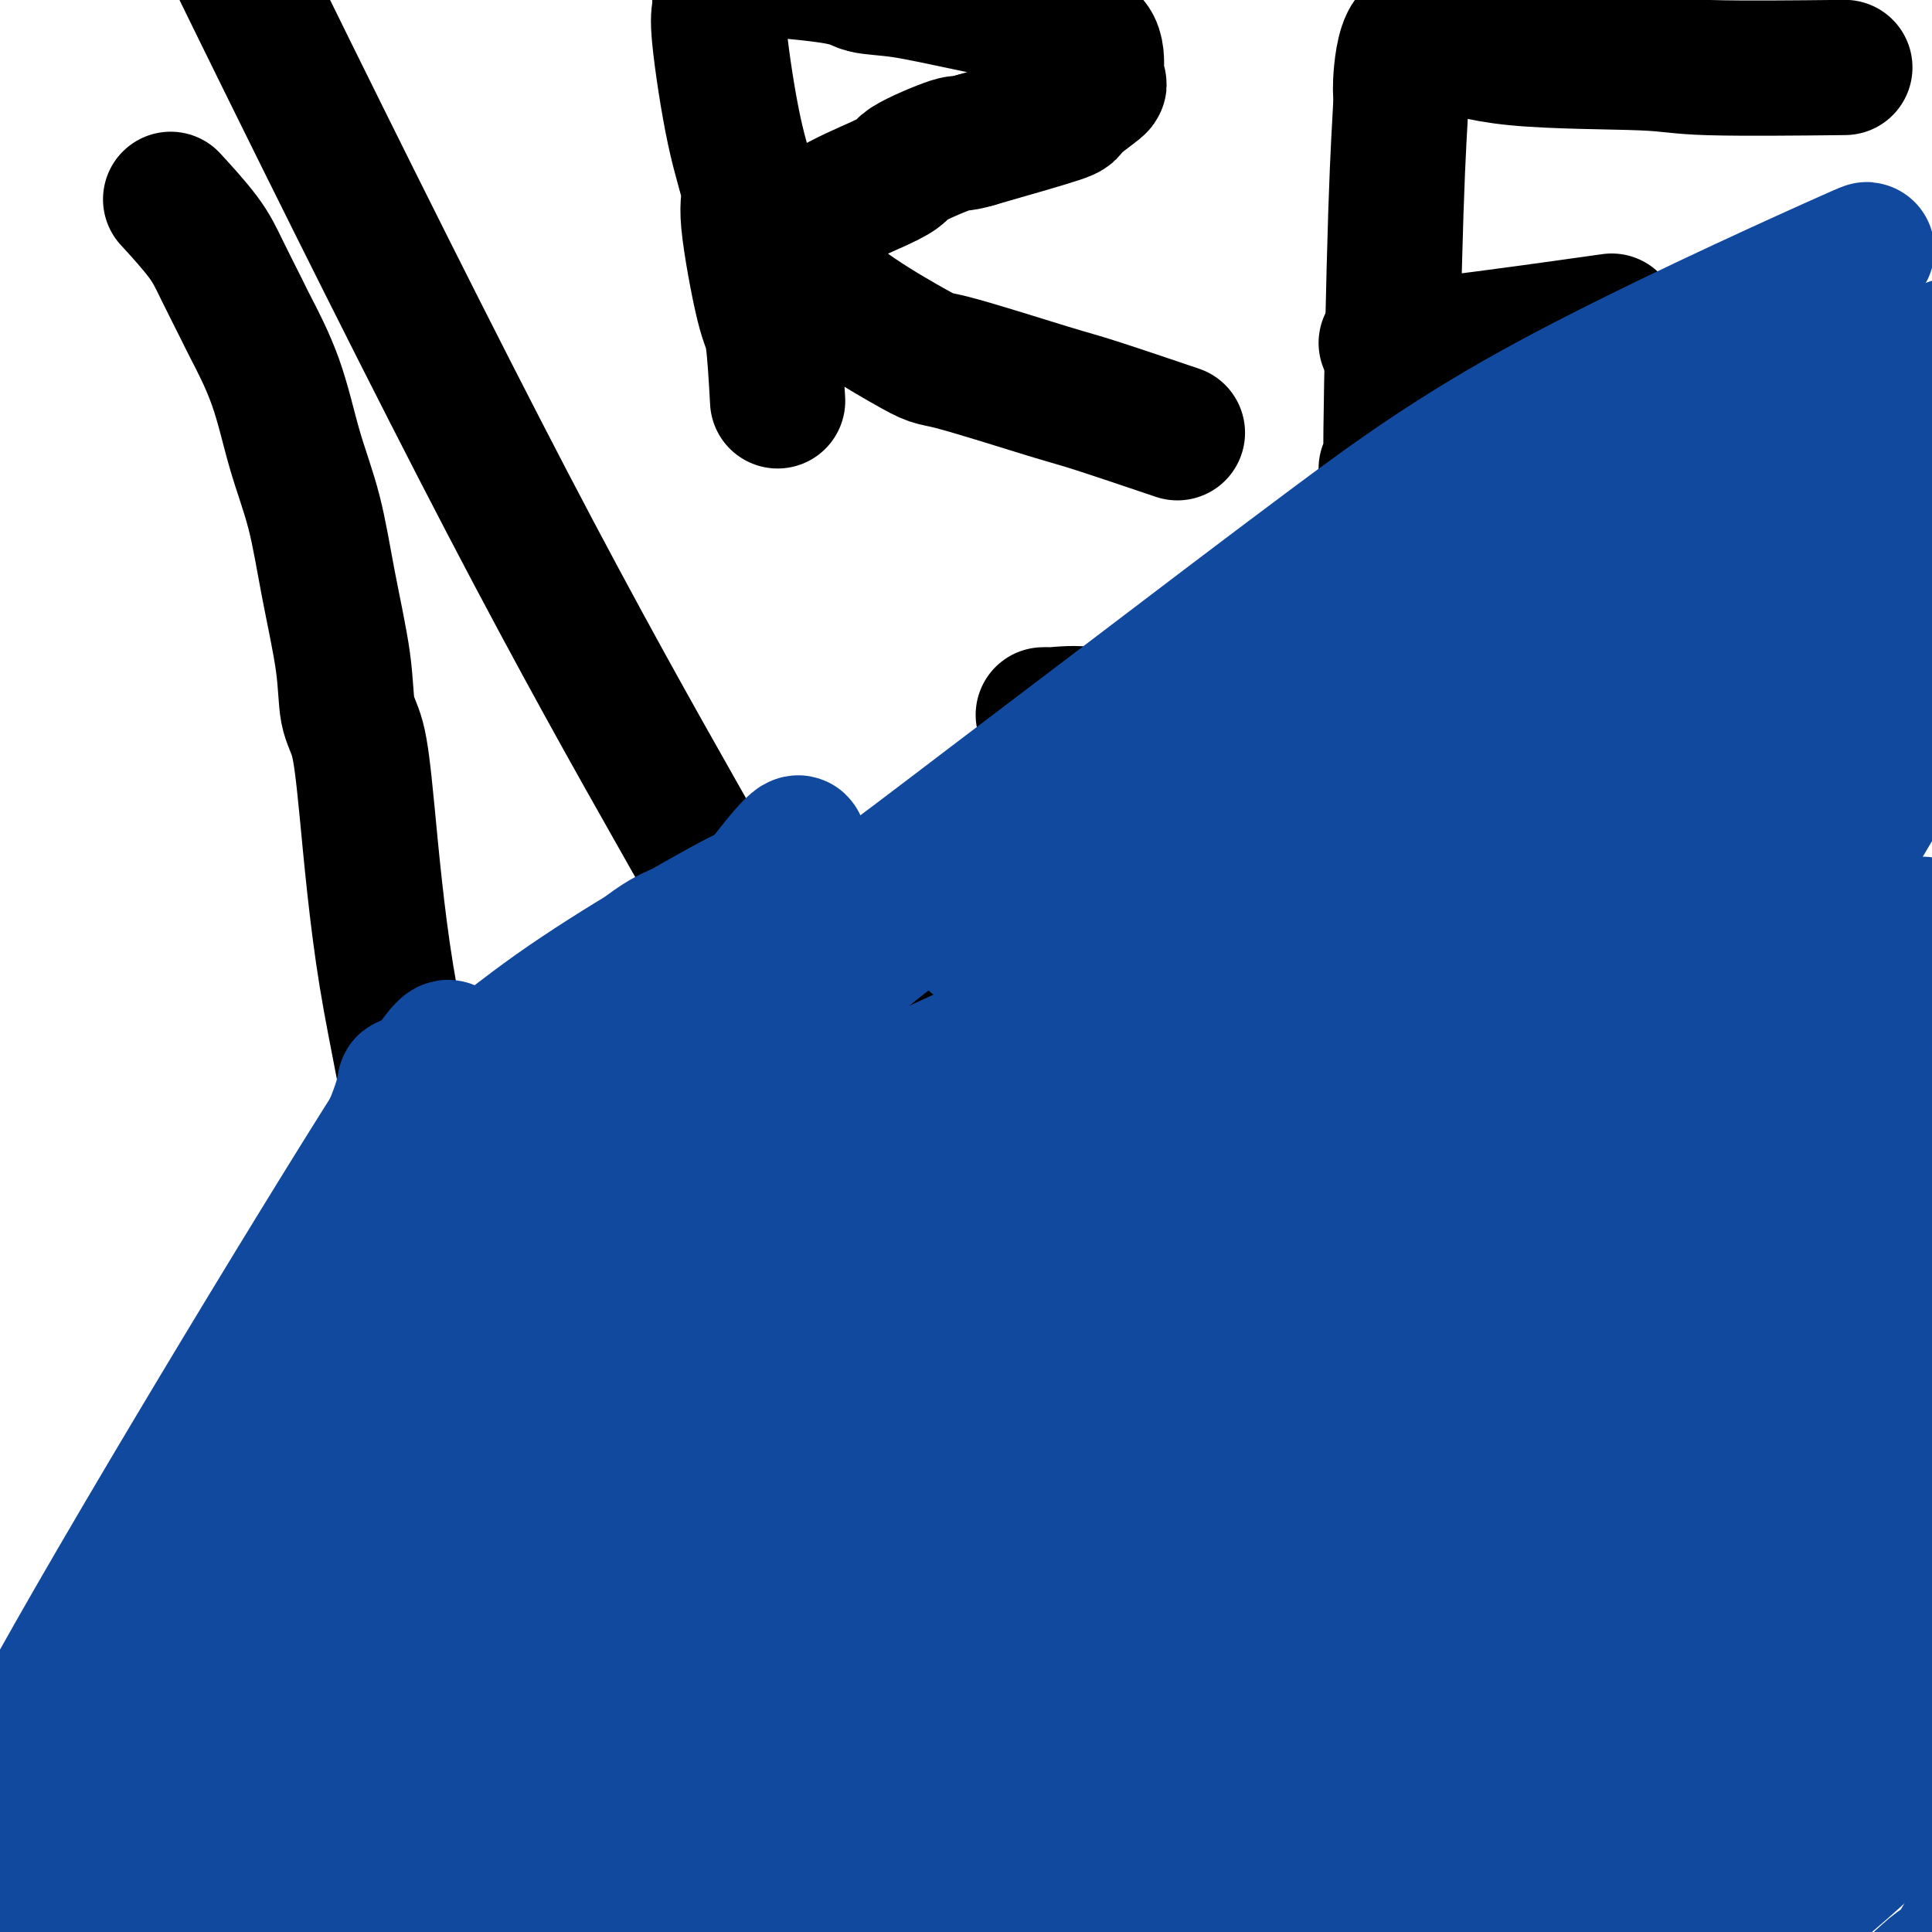 <svg viewBox='0 0 400 400' version='1.1' xmlns='http://www.w3.org/2000/svg' xmlns:xlink='http://www.w3.org/1999/xlink'><g fill='none' stroke='#000000' stroke-width='28' stroke-linecap='round' stroke-linejoin='round'><path d='M189,286c-7.750,-26.283 -15.499,-52.566 -27,-77c-11.501,-24.434 -26.752,-47.019 -57,-105c-30.248,-57.981 -75.492,-151.357 -92,-186c-16.508,-34.643 -4.281,-10.554 0,-2c4.281,8.554 0.614,1.572 -1,-1c-1.614,-2.572 -1.175,-0.735 -1,0c0.175,0.735 0.088,0.367 0,0'/><path d='M91,317c0.019,-0.527 0.039,-1.053 0,-5c-0.039,-3.947 -0.136,-11.313 0,-14c0.136,-2.687 0.504,-0.693 0,-10c-0.504,-9.307 -1.879,-29.914 -4,-46c-2.121,-16.086 -4.986,-27.652 -7,-40c-2.014,-12.348 -3.176,-25.479 -4,-34c-0.824,-8.521 -1.311,-12.434 -2,-15c-0.689,-2.566 -1.580,-3.786 -2,-6c-0.420,-2.214 -0.368,-5.423 -1,-10c-0.632,-4.577 -1.949,-10.522 -3,-16c-1.051,-5.478 -1.837,-10.488 -3,-15c-1.163,-4.512 -2.702,-8.526 -4,-13c-1.298,-4.474 -2.353,-9.407 -4,-14c-1.647,-4.593 -3.885,-8.847 -5,-11c-1.115,-2.153 -1.105,-2.207 -2,-4c-0.895,-1.793 -2.693,-5.326 -4,-8c-1.307,-2.674 -2.121,-4.489 -4,-7c-1.879,-2.511 -4.823,-5.717 -6,-7c-1.177,-1.283 -0.589,-0.641 0,0'/><path d='M161,83c-0.292,-5.177 -0.584,-10.353 -1,-13c-0.416,-2.647 -0.956,-2.764 -2,-7c-1.044,-4.236 -2.591,-12.590 -3,-17c-0.409,-4.410 0.321,-4.876 0,-7c-0.321,-2.124 -1.693,-5.907 -3,-12c-1.307,-6.093 -2.548,-14.495 -3,-19c-0.452,-4.505 -0.116,-5.113 0,-6c0.116,-0.887 0.011,-2.053 0,-4c-0.011,-1.947 0.074,-4.674 0,-6c-0.074,-1.326 -0.305,-1.252 0,-1c0.305,0.252 1.145,0.682 1,1c-0.145,0.318 -1.276,0.524 3,1c4.276,0.476 13.958,1.223 19,2c5.042,0.777 5.445,1.584 7,2c1.555,0.416 4.263,0.440 8,1c3.737,0.560 8.504,1.657 15,3c6.496,1.343 14.722,2.932 18,4c3.278,1.068 1.609,1.614 2,2c0.391,0.386 2.842,0.611 4,2c1.158,1.389 1.023,3.941 1,5c-0.023,1.059 0.066,0.623 0,1c-0.066,0.377 -0.286,1.565 0,2c0.286,0.435 1.077,0.117 0,1c-1.077,0.883 -4.021,2.969 -5,4c-0.979,1.031 0.006,1.009 -3,2c-3.006,0.991 -10.003,2.996 -17,5'/><path d='M202,29c-3.680,1.092 -2.879,0.322 -5,1c-2.121,0.678 -7.164,2.803 -9,4c-1.836,1.197 -0.465,1.466 -6,4c-5.535,2.534 -17.977,7.333 -17,14c0.977,6.667 15.371,15.202 22,19c6.629,3.798 5.492,2.857 10,4c4.508,1.143 14.662,4.368 20,6c5.338,1.632 5.860,1.670 10,3c4.140,1.330 11.897,3.951 15,5c3.103,1.049 1.551,0.524 0,0'/><path d='M287,97c0.444,-0.822 0.889,-1.644 1,-1c0.111,0.644 -0.111,2.755 0,-7c0.111,-9.755 0.555,-31.377 1,-45c0.445,-13.623 0.890,-19.247 1,-22c0.110,-2.753 -0.114,-2.636 0,-5c0.114,-2.364 0.565,-7.209 2,-9c1.435,-1.791 3.854,-0.529 5,0c1.146,0.529 1.019,0.324 3,1c1.981,0.676 6.069,2.234 14,3c7.931,0.766 19.703,0.741 26,1c6.297,0.259 7.118,0.800 14,1c6.882,0.200 19.823,0.057 25,0c5.177,-0.057 2.588,-0.029 0,0'/><path d='M287,71c2.637,-0.119 5.274,-0.238 6,0c0.726,0.238 -0.458,0.833 7,0c7.458,-0.833 23.560,-3.095 30,-4c6.440,-0.905 3.220,-0.452 0,0'/><path d='M283,114c3.702,-0.548 7.405,-1.095 9,-1c1.595,0.095 1.083,0.833 8,-1c6.917,-1.833 21.262,-6.238 27,-8c5.738,-1.762 2.869,-0.881 0,0'/><path d='M260,177c0.831,-0.031 1.662,-0.061 0,0c-1.662,0.061 -5.817,0.214 -8,0c-2.183,-0.214 -2.395,-0.794 -8,0c-5.605,0.794 -16.602,2.963 -23,6c-6.398,3.037 -8.196,6.942 -9,9c-0.804,2.058 -0.613,2.271 -2,4c-1.387,1.729 -4.351,4.976 -6,7c-1.649,2.024 -1.982,2.825 -2,3c-0.018,0.175 0.279,-0.277 -1,3c-1.279,3.277 -4.133,10.283 -6,15c-1.867,4.717 -2.746,7.145 -4,9c-1.254,1.855 -2.882,3.136 -4,4c-1.118,0.864 -1.724,1.309 -3,2c-1.276,0.691 -3.222,1.626 -4,2c-0.778,0.374 -0.389,0.187 0,0'/><path d='M216,148c0.503,-0.019 1.007,-0.038 1,0c-0.007,0.038 -0.524,0.135 1,0c1.524,-0.135 5.089,-0.500 7,0c1.911,0.500 2.168,1.865 12,0c9.832,-1.865 29.238,-6.962 37,-9c7.762,-2.038 3.881,-1.019 0,0'/><path d='M331,179c0.304,-0.815 0.607,-1.631 -1,6c-1.607,7.631 -5.125,23.708 -8,37c-2.875,13.292 -5.107,23.798 -6,28c-0.893,4.202 -0.446,2.101 0,0'/></g>
<g fill='none' stroke='#6D6E70' stroke-width='28' stroke-linecap='round' stroke-linejoin='round'><path d='M50,318c-0.309,0.075 -0.619,0.149 -1,0c-0.381,-0.149 -0.834,-0.523 -2,1c-1.166,1.523 -3.044,4.941 -4,6c-0.956,1.059 -0.988,-0.241 -1,3c-0.012,3.241 -0.003,11.023 0,15c0.003,3.977 0.001,4.150 0,6c-0.001,1.850 -0.000,5.379 0,8c0.000,2.621 0.000,4.335 0,6c-0.000,1.665 -0.000,3.279 0,5c0.000,1.721 0.000,3.547 0,4c-0.000,0.453 -0.000,-0.466 0,0c0.000,0.466 0.000,2.318 0,3c-0.000,0.682 -0.000,0.195 0,0c0.000,-0.195 0.000,-0.097 0,0'/><path d='M107,325c0.083,-0.007 0.166,-0.014 0,0c-0.166,0.014 -0.580,0.048 -1,1c-0.420,0.952 -0.845,2.820 -1,2c-0.155,-0.820 -0.041,-4.329 0,2c0.041,6.329 0.009,22.497 0,30c-0.009,7.503 0.006,6.343 0,7c-0.006,0.657 -0.033,3.132 0,5c0.033,1.868 0.128,3.127 0,5c-0.128,1.873 -0.478,4.358 -1,6c-0.522,1.642 -1.218,2.442 -2,3c-0.782,0.558 -1.652,0.874 -2,1c-0.348,0.126 -0.174,0.063 0,0'/><path d='M56,364c-0.432,0.003 -0.864,0.007 -1,0c-0.136,-0.007 0.023,-0.023 0,0c-0.023,0.023 -0.227,0.085 0,0c0.227,-0.085 0.885,-0.315 3,-1c2.115,-0.685 5.688,-1.823 11,-3c5.312,-1.177 12.363,-2.393 18,-4c5.637,-1.607 9.862,-3.606 14,-5c4.138,-1.394 8.191,-2.183 11,-3c2.809,-0.817 4.374,-1.662 5,-2c0.626,-0.338 0.313,-0.169 0,0'/><path d='M140,379c0.051,-0.923 0.102,-1.846 0,-2c-0.102,-0.154 -0.355,0.462 1,-3c1.355,-3.462 4.320,-11.003 6,-15c1.680,-3.997 2.075,-4.452 3,-6c0.925,-1.548 2.379,-4.190 5,-8c2.621,-3.810 6.410,-8.789 8,-11c1.590,-2.211 0.982,-1.653 2,-3c1.018,-1.347 3.661,-4.599 5,-6c1.339,-1.401 1.375,-0.950 2,-1c0.625,-0.050 1.839,-0.602 3,-1c1.161,-0.398 2.270,-0.643 5,-1c2.730,-0.357 7.081,-0.827 10,-1c2.919,-0.173 4.405,-0.049 5,0c0.595,0.049 0.297,0.025 0,0'/><path d='M141,360c0.844,0.000 1.689,0.000 7,0c5.311,0.000 15.089,0.000 19,0c3.911,0.000 1.956,0.000 0,0'/><path d='M135,385c-0.758,-0.001 -1.515,-0.001 -2,0c-0.485,0.001 -0.697,0.004 -1,0c-0.303,-0.004 -0.698,-0.013 0,0c0.698,0.013 2.490,0.049 3,0c0.510,-0.049 -0.261,-0.182 5,-1c5.261,-0.818 16.555,-2.322 24,-4c7.445,-1.678 11.043,-3.529 15,-5c3.957,-1.471 8.273,-2.563 10,-3c1.727,-0.437 0.863,-0.218 0,0'/><path d='M243,361c-0.281,-0.171 -0.561,-0.341 3,-8c3.561,-7.659 10.965,-22.805 16,-32c5.035,-9.195 7.702,-12.437 10,-16c2.298,-3.563 4.228,-7.447 5,-9c0.772,-1.553 0.386,-0.777 0,0'/><path d='M252,369c-0.489,-0.023 -0.977,-0.047 -2,0c-1.023,0.047 -2.580,0.163 -3,0c-0.420,-0.163 0.295,-0.606 -2,1c-2.295,1.606 -7.602,5.261 -10,7c-2.398,1.739 -1.887,1.561 -2,2c-0.113,0.439 -0.852,1.494 -2,3c-1.148,1.506 -2.707,3.463 -5,6c-2.293,2.537 -5.321,5.655 -8,9c-2.679,3.345 -5.011,6.919 -8,10c-2.989,3.081 -6.636,5.671 -9,8c-2.364,2.329 -3.444,4.396 -7,7c-3.556,2.604 -9.587,5.744 -12,7c-2.413,1.256 -1.206,0.628 0,0'/></g>
<g fill='none' stroke='#11499F' stroke-width='28' stroke-linecap='round' stroke-linejoin='round'><path d='M367,373c-3.771,0.664 -7.542,1.327 -10,2c-2.458,0.673 -3.601,1.355 -6,3c-2.399,1.645 -6.052,4.253 -6,4c0.052,-0.253 3.809,-3.367 -6,4c-9.809,7.367 -33.185,25.214 -48,37c-14.815,11.786 -21.068,17.511 -28,23c-6.932,5.489 -14.541,10.742 -18,13c-3.459,2.258 -2.768,1.520 -3,2c-0.232,0.480 -1.386,2.176 -2,3c-0.614,0.824 -0.686,0.775 -1,1c-0.314,0.225 -0.870,0.724 -1,1c-0.130,0.276 0.166,0.327 1,0c0.834,-0.327 2.205,-1.033 2,-1c-0.205,0.033 -1.987,0.807 16,-8c17.987,-8.807 55.744,-27.193 75,-37c19.256,-9.807 20.010,-11.033 24,-14c3.990,-2.967 11.214,-7.673 18,-13c6.786,-5.327 13.132,-11.273 18,-16c4.868,-4.727 8.258,-8.234 10,-10c1.742,-1.766 1.835,-1.792 2,-2c0.165,-0.208 0.401,-0.597 1,-1c0.599,-0.403 1.562,-0.821 2,-1c0.438,-0.179 0.352,-0.118 0,0c-0.352,0.118 -0.972,0.293 -2,1c-1.028,0.707 -2.466,1.946 -2,2c0.466,0.054 2.836,-1.078 -3,4c-5.836,5.078 -19.879,16.367 -27,22c-7.121,5.633 -7.320,5.609 -13,11c-5.680,5.391 -16.840,16.195 -28,27'/><path d='M332,430c-16.077,14.272 -18.769,16.453 -23,20c-4.231,3.547 -10.002,8.459 -14,12c-3.998,3.541 -6.223,5.712 -8,7c-1.777,1.288 -3.108,1.692 0,0c3.108,-1.692 10.653,-5.479 16,-8c5.347,-2.521 8.496,-3.775 22,-10c13.504,-6.225 37.363,-17.422 52,-26c14.637,-8.578 20.051,-14.538 23,-17c2.949,-2.462 3.432,-1.426 7,-8c3.568,-6.574 10.221,-20.757 13,-27c2.779,-6.243 1.686,-4.547 2,-6c0.314,-1.453 2.036,-6.056 3,-8c0.964,-1.944 1.170,-1.231 1,-2c-0.170,-0.769 -0.716,-3.022 0,-4c0.716,-0.978 2.694,-0.683 -1,0c-3.694,0.683 -13.058,1.753 -15,1c-1.942,-0.753 3.540,-3.328 -13,5c-16.540,8.328 -55.101,27.561 -75,38c-19.899,10.439 -21.136,12.085 -25,15c-3.864,2.915 -10.354,7.098 -20,13c-9.646,5.902 -22.448,13.522 -28,17c-5.552,3.478 -3.855,2.813 -7,5c-3.145,2.187 -11.133,7.224 -16,10c-4.867,2.776 -6.614,3.291 -9,4c-2.386,0.709 -5.413,1.613 -7,2c-1.587,0.387 -1.735,0.258 -3,0c-1.265,-0.258 -3.647,-0.645 -4,-2c-0.353,-1.355 1.324,-3.677 3,-6'/><path d='M206,455c-0.622,-0.521 -3.675,1.177 4,-4c7.675,-5.177 26.080,-17.228 60,-39c33.920,-21.772 83.355,-53.266 102,-65c18.645,-11.734 6.499,-3.707 2,-1c-4.499,2.707 -1.353,0.096 0,-1c1.353,-1.096 0.912,-0.677 -2,0c-2.912,0.677 -8.297,1.611 -14,2c-5.703,0.389 -11.726,0.233 -34,11c-22.274,10.767 -60.799,32.459 -77,42c-16.201,9.541 -10.077,6.933 -12,8c-1.923,1.067 -11.894,5.810 -18,9c-6.106,3.190 -8.348,4.828 -13,8c-4.652,3.172 -11.716,7.879 -15,10c-3.284,2.121 -2.788,1.655 -3,2c-0.212,0.345 -1.130,1.500 -2,2c-0.870,0.500 -1.690,0.346 -2,0c-0.310,-0.346 -0.110,-0.882 0,-2c0.110,-1.118 0.129,-2.818 4,-7c3.871,-4.182 11.592,-10.847 24,-20c12.408,-9.153 29.501,-20.794 49,-32c19.499,-11.206 41.404,-21.979 54,-28c12.596,-6.021 15.885,-7.292 20,-9c4.115,-1.708 9.058,-3.854 14,-6'/><path d='M347,335c23.523,-11.224 38.332,-17.786 40,-18c1.668,-0.214 -9.805,5.918 -18,11c-8.195,5.082 -13.111,9.113 -17,12c-3.889,2.887 -6.751,4.629 -22,17c-15.249,12.371 -42.883,35.369 -55,45c-12.117,9.631 -8.715,5.894 -15,12c-6.285,6.106 -22.256,22.053 -33,33c-10.744,10.947 -16.259,16.892 -21,22c-4.741,5.108 -8.707,9.379 -13,14c-4.293,4.621 -8.913,9.592 -12,13c-3.087,3.408 -4.643,5.252 -6,7c-1.357,1.748 -2.517,3.401 -4,5c-1.483,1.599 -3.289,3.146 -4,4c-0.711,0.854 -0.326,1.015 1,-1c1.326,-2.015 3.595,-6.207 7,-11c3.405,-4.793 7.948,-10.187 8,-12c0.052,-1.813 -4.386,-0.045 14,-14c18.386,-13.955 59.597,-43.633 78,-57c18.403,-13.367 13.998,-10.423 29,-19c15.002,-8.577 49.409,-28.677 69,-40c19.591,-11.323 24.365,-13.870 28,-16c3.635,-2.130 6.133,-3.843 9,-6c2.867,-2.157 6.105,-4.759 9,-7c2.895,-2.241 5.448,-4.120 8,-6'/><path d='M427,323c23.774,-14.881 7.210,-5.084 2,-2c-5.210,3.084 0.935,-0.545 1,-1c0.065,-0.455 -5.950,2.265 1,-1c6.950,-3.265 26.864,-12.516 0,-1c-26.864,11.516 -100.506,43.798 -132,58c-31.494,14.202 -20.839,10.326 -26,14c-5.161,3.674 -26.137,14.900 -41,23c-14.863,8.100 -23.613,13.074 -29,16c-5.387,2.926 -7.410,3.803 -11,6c-3.590,2.197 -8.747,5.715 -15,9c-6.253,3.285 -13.604,6.337 -17,8c-3.396,1.663 -2.839,1.935 -3,2c-0.161,0.065 -1.040,-0.079 -2,0c-0.960,0.079 -2.000,0.379 -2,0c-0.000,-0.379 1.039,-1.437 0,-1c-1.039,0.437 -4.156,2.370 4,-5c8.156,-7.370 27.585,-24.044 35,-31c7.415,-6.956 2.815,-4.194 27,-17c24.185,-12.806 77.156,-41.180 102,-54c24.844,-12.820 21.563,-10.087 24,-11c2.437,-0.913 10.592,-5.473 15,-8c4.408,-2.527 5.068,-3.023 10,-6c4.932,-2.977 14.136,-8.437 20,-12c5.864,-3.563 8.386,-5.228 10,-6c1.614,-0.772 2.318,-0.649 2,-2c-0.318,-1.351 -1.659,-4.175 -3,-7'/><path d='M399,294c-8.684,-1.411 -29.894,-0.438 -79,30c-49.106,30.438 -126.107,90.342 -155,113c-28.893,22.658 -9.677,8.072 -5,4c4.677,-4.072 -5.185,2.371 -9,5c-3.815,2.629 -1.584,1.443 -1,1c0.584,-0.443 -0.479,-0.143 -1,0c-0.521,0.143 -0.499,0.131 0,-1c0.499,-1.131 1.476,-3.380 10,-11c8.524,-7.620 24.594,-20.610 33,-28c8.406,-7.390 9.148,-9.180 29,-22c19.852,-12.820 58.814,-36.668 78,-48c19.186,-11.332 18.595,-10.146 33,-18c14.405,-7.854 43.804,-24.748 56,-32c12.196,-7.252 7.187,-4.860 9,-6c1.813,-1.140 10.448,-5.810 14,-8c3.552,-2.190 2.020,-1.900 2,-2c-0.020,-0.100 1.474,-0.592 2,-1c0.526,-0.408 0.086,-0.734 0,-1c-0.086,-0.266 0.181,-0.471 -1,0c-1.181,0.471 -3.809,1.619 -5,2c-1.191,0.381 -0.944,-0.004 -13,7c-12.056,7.004 -36.416,21.399 -50,29c-13.584,7.601 -16.394,8.409 -34,21c-17.606,12.591 -50.009,36.967 -66,49c-15.991,12.033 -15.569,11.724 -25,20c-9.431,8.276 -28.716,25.138 -48,42'/><path d='M173,439c-17.784,15.403 -25.743,22.909 -30,27c-4.257,4.091 -4.811,4.767 -6,6c-1.189,1.233 -3.012,3.024 -5,5c-1.988,1.976 -4.139,4.136 -5,5c-0.861,0.864 -0.430,0.432 0,0'/><path d='M180,377c0.277,-0.378 0.553,-0.756 0,-2c-0.553,-1.244 -1.937,-3.353 -3,-5c-1.063,-1.647 -1.807,-2.833 -2,-4c-0.193,-1.167 0.165,-2.315 0,-2c-0.165,0.315 -0.854,2.094 0,-4c0.854,-6.094 3.249,-20.059 5,-26c1.751,-5.941 2.858,-3.857 3,-4c0.142,-0.143 -0.681,-2.513 12,-11c12.681,-8.487 38.867,-23.092 49,-29c10.133,-5.908 4.215,-3.120 23,-12c18.785,-8.880 62.275,-29.428 82,-39c19.725,-9.572 15.685,-8.168 18,-9c2.315,-0.832 10.984,-3.898 17,-6c6.016,-2.102 9.379,-3.238 13,-5c3.621,-1.762 7.500,-4.149 10,-5c2.500,-0.851 3.619,-0.168 3,0c-0.619,0.168 -2.978,-0.181 -3,-1c-0.022,-0.819 2.292,-2.107 -8,1c-10.292,3.107 -33.192,10.609 -45,15c-11.808,4.391 -12.526,5.671 -33,17c-20.474,11.329 -60.703,32.707 -79,43c-18.297,10.293 -14.660,9.503 -18,12c-3.340,2.497 -13.657,8.282 -26,17c-12.343,8.718 -26.710,20.368 -35,27c-8.290,6.632 -10.501,8.247 -16,14c-5.499,5.753 -14.285,15.644 -20,22c-5.715,6.356 -8.357,9.178 -11,12'/><path d='M116,393c-21.844,16.409 -52.955,33.432 -2,2c50.955,-31.432 183.974,-111.320 236,-142c52.026,-30.680 23.058,-12.152 20,-8c-3.058,4.152 19.794,-6.070 30,-11c10.206,-4.930 7.766,-4.567 8,-5c0.234,-0.433 3.143,-1.664 4,-2c0.857,-0.336 -0.337,0.221 0,0c0.337,-0.221 2.207,-1.220 -1,0c-3.207,1.220 -11.490,4.660 -20,9c-8.510,4.340 -17.245,9.581 -26,14c-8.755,4.419 -17.529,8.016 -38,21c-20.471,12.984 -52.639,35.356 -68,46c-15.361,10.644 -13.914,9.561 -26,21c-12.086,11.439 -37.703,35.402 -53,49c-15.297,13.598 -20.273,16.833 -23,19c-2.727,2.167 -3.205,3.266 -7,6c-3.795,2.734 -10.908,7.103 -14,9c-3.092,1.897 -2.165,1.323 -6,2c-3.835,0.677 -12.434,2.604 -16,3c-3.566,0.396 -2.100,-0.739 -2,-1c0.100,-0.261 -1.165,0.353 -2,-1c-0.835,-1.353 -1.238,-4.672 -1,-7c0.238,-2.328 1.119,-3.664 2,-5'/><path d='M111,412c4.845,-6.985 16.457,-18.447 27,-31c10.543,-12.553 20.016,-26.197 79,-52c58.984,-25.803 167.480,-63.765 208,-78c40.520,-14.235 13.064,-4.744 5,-3c-8.064,1.744 3.262,-4.259 8,-7c4.738,-2.741 2.886,-2.219 2,-2c-0.886,0.219 -0.808,0.136 -2,1c-1.192,0.864 -3.654,2.675 -3,2c0.654,-0.675 4.423,-3.835 -22,12c-26.423,15.835 -83.040,50.666 -105,64c-21.960,13.334 -9.264,5.171 -27,19c-17.736,13.829 -65.903,49.650 -87,65c-21.097,15.350 -15.125,10.231 -14,9c1.125,-1.231 -2.598,1.427 -5,3c-2.402,1.573 -3.483,2.060 -5,3c-1.517,0.940 -3.469,2.334 -5,3c-1.531,0.666 -2.640,0.604 -3,0c-0.360,-0.604 0.028,-1.750 0,-2c-0.028,-0.250 -0.471,0.397 2,-2c2.471,-2.397 7.858,-7.838 6,-9c-1.858,-1.162 -10.959,1.954 20,-18c30.959,-19.954 101.980,-62.977 173,-106'/><path d='M363,283c29.998,-18.249 18.493,-10.871 17,-9c-1.493,1.871 7.027,-1.765 22,-7c14.973,-5.235 36.398,-12.069 5,-1c-31.398,11.069 -115.620,40.040 -150,52c-34.380,11.960 -18.916,6.909 -27,15c-8.084,8.091 -39.714,29.325 -53,39c-13.286,9.675 -8.228,7.791 -10,10c-1.772,2.209 -10.374,8.512 -16,13c-5.626,4.488 -8.276,7.162 -12,10c-3.724,2.838 -8.523,5.839 -12,8c-3.477,2.161 -5.633,3.480 -9,5c-3.367,1.520 -7.945,3.241 -11,4c-3.055,0.759 -4.587,0.555 -6,0c-1.413,-0.555 -2.707,-1.463 -3,-2c-0.293,-0.537 0.415,-0.704 0,-1c-0.415,-0.296 -1.953,-0.721 1,-6c2.953,-5.279 10.398,-15.412 16,-22c5.602,-6.588 9.363,-9.632 10,-11c0.637,-1.368 -1.849,-1.060 13,-13c14.849,-11.940 47.034,-36.128 64,-48c16.966,-11.872 18.712,-11.430 34,-18c15.288,-6.570 44.116,-20.154 59,-27c14.884,-6.846 15.824,-6.956 23,-10c7.176,-3.044 20.588,-9.022 34,-15'/><path d='M352,249c28.204,-13.151 23.715,-11.029 25,-12c1.285,-0.971 8.345,-5.037 10,-6c1.655,-0.963 -2.094,1.175 -5,3c-2.906,1.825 -4.969,3.335 -17,9c-12.031,5.665 -34.029,15.483 -75,47c-40.971,31.517 -100.915,84.732 -131,110c-30.085,25.268 -30.310,22.589 -34,23c-3.690,0.411 -10.843,3.911 -17,6c-6.157,2.089 -11.318,2.767 -14,3c-2.682,0.233 -2.887,0.020 -4,0c-1.113,-0.020 -3.136,0.151 -5,0c-1.864,-0.151 -3.568,-0.624 -1,-4c2.568,-3.376 9.409,-9.654 6,-12c-3.409,-2.346 -17.068,-0.758 29,-39c46.068,-38.242 151.864,-116.312 193,-146c41.136,-29.688 17.614,-10.993 15,-7c-2.614,3.993 15.682,-6.716 25,-12c9.318,-5.284 9.659,-5.142 10,-5'/><path d='M362,207c10.534,-5.265 11.868,-6.427 21,-10c9.132,-3.573 26.060,-9.558 5,-2c-21.060,7.558 -80.109,28.661 -111,42c-30.891,13.339 -33.623,18.916 -40,24c-6.377,5.084 -16.398,9.674 -36,25c-19.602,15.326 -48.786,41.388 -66,57c-17.214,15.612 -22.457,20.773 -29,27c-6.543,6.227 -14.385,13.519 -18,17c-3.615,3.481 -3.001,3.149 -7,7c-3.999,3.851 -12.611,11.885 -16,15c-3.389,3.115 -1.557,1.313 -4,3c-2.443,1.687 -9.162,6.864 -12,9c-2.838,2.136 -1.793,1.230 -2,1c-0.207,-0.230 -1.664,0.215 -2,0c-0.336,-0.215 0.450,-1.089 3,-3c2.550,-1.911 6.863,-4.860 15,-12c8.137,-7.140 20.099,-18.471 22,-21c1.901,-2.529 -6.259,3.745 10,-9c16.259,-12.745 56.937,-44.509 76,-60c19.063,-15.491 16.512,-14.709 29,-25c12.488,-10.291 40.016,-31.655 69,-50c28.984,-18.345 59.424,-33.670 76,-42c16.576,-8.330 19.288,-9.665 22,-11'/><path d='M367,189c19.078,-9.013 17.772,-5.045 13,-5c-4.772,0.045 -13.010,-3.833 -25,-1c-11.990,2.833 -27.732,12.378 -35,14c-7.268,1.622 -6.062,-4.678 -39,19c-32.938,23.678 -100.021,77.335 -129,101c-28.979,23.665 -19.856,17.337 -19,18c0.856,0.663 -6.556,8.318 -14,17c-7.444,8.682 -14.920,18.393 -24,28c-9.080,9.607 -19.763,19.111 -25,24c-5.237,4.889 -5.027,5.164 -8,9c-2.973,3.836 -9.130,11.233 -12,15c-2.870,3.767 -2.455,3.905 -7,5c-4.545,1.095 -14.050,3.147 -20,5c-5.950,1.853 -8.344,3.508 -9,1c-0.656,-2.508 0.427,-9.179 1,-12c0.573,-2.821 0.637,-1.792 3,-5c2.363,-3.208 7.025,-10.652 9,-13c1.975,-2.348 1.261,0.402 7,-9c5.739,-9.402 17.930,-30.954 23,-40c5.070,-9.046 3.020,-5.584 9,-13c5.980,-7.416 19.990,-25.708 34,-44'/><path d='M100,303c17.496,-19.725 39.734,-40.536 50,-52c10.266,-11.464 8.558,-13.580 44,-30c35.442,-16.420 108.032,-47.143 136,-59c27.968,-11.857 11.314,-4.848 3,-1c-8.314,3.848 -8.288,4.537 -3,2c5.288,-2.537 15.837,-8.299 -12,3c-27.837,11.299 -94.060,39.658 -135,63c-40.940,23.342 -56.598,41.668 -66,52c-9.402,10.332 -12.548,12.671 -15,15c-2.452,2.329 -4.209,4.650 -12,14c-7.791,9.350 -21.617,25.731 -32,40c-10.383,14.269 -17.324,26.428 -21,32c-3.676,5.572 -4.086,4.556 -5,5c-0.914,0.444 -2.332,2.346 -4,5c-1.668,2.654 -3.588,6.060 -4,8c-0.412,1.940 0.683,2.412 1,3c0.317,0.588 -0.144,1.290 2,1c2.144,-0.290 6.894,-1.573 9,-2c2.106,-0.427 1.567,0.000 3,-2c1.433,-2.000 4.838,-6.429 8,-10c3.162,-3.571 6.081,-6.286 9,-9'/><path d='M56,381c-10.339,6.430 -44.685,32.003 17,-16c61.685,-48.003 219.402,-169.584 279,-215c59.598,-45.416 21.079,-14.666 8,-4c-13.079,10.666 -0.716,1.248 5,-3c5.716,-4.248 4.786,-3.326 5,-3c0.214,0.326 1.574,0.057 2,0c0.426,-0.057 -0.080,0.099 0,0c0.080,-0.099 0.747,-0.454 0,0c-0.747,0.454 -2.909,1.718 -5,3c-2.091,1.282 -4.110,2.582 -10,5c-5.890,2.418 -15.650,5.954 -43,22c-27.350,16.046 -72.291,44.603 -88,52c-15.709,7.397 -2.187,-6.365 -28,21c-25.813,27.365 -90.962,95.857 -117,124c-26.038,28.143 -12.965,15.938 -9,12c3.965,-3.938 -1.179,0.391 -5,4c-3.821,3.609 -6.321,6.496 -8,8c-1.679,1.504 -2.539,1.624 -3,1c-0.461,-0.624 -0.524,-1.990 -1,-2c-0.476,-0.010 -1.365,1.338 -1,-3c0.365,-4.338 1.983,-14.360 3,-19c1.017,-4.640 1.433,-3.897 3,-6c1.567,-2.103 4.283,-7.051 7,-12'/><path d='M67,350c5.964,-8.835 15.875,-21.924 29,-37c13.125,-15.076 29.465,-32.140 32,-38c2.535,-5.860 -8.736,-0.516 19,-20c27.736,-19.484 94.477,-63.797 119,-80c24.523,-16.203 6.826,-4.297 1,0c-5.826,4.297 0.218,0.986 2,0c1.782,-0.986 -0.698,0.354 0,0c0.698,-0.354 4.575,-2.403 -2,2c-6.575,4.403 -23.603,15.256 -36,24c-12.397,8.744 -20.164,15.378 -28,21c-7.836,5.622 -15.742,10.232 -33,26c-17.258,15.768 -43.868,42.693 -57,55c-13.132,12.307 -12.787,9.995 -21,22c-8.213,12.005 -24.983,38.326 -34,52c-9.017,13.674 -10.280,14.700 -11,16c-0.720,1.300 -0.896,2.873 -2,5c-1.104,2.127 -3.137,4.806 -4,6c-0.863,1.194 -0.556,0.901 -1,1c-0.444,0.099 -1.640,0.588 -3,1c-1.360,0.412 -2.883,0.748 -4,0c-1.117,-0.748 -1.829,-2.578 -2,-4c-0.171,-1.422 0.197,-2.436 0,-3c-0.197,-0.564 -0.960,-0.677 0,-4c0.960,-3.323 3.643,-9.856 4,-12c0.357,-2.144 -1.612,0.102 2,-8c3.612,-8.102 12.806,-26.551 22,-45'/><path d='M59,330c5.403,-9.820 7.911,-11.871 18,-24c10.089,-12.129 27.761,-34.338 36,-45c8.239,-10.662 7.046,-9.778 11,-14c3.954,-4.222 13.056,-13.549 20,-20c6.944,-6.451 11.731,-10.025 19,-16c7.269,-5.975 17.022,-14.350 22,-18c4.978,-3.650 5.183,-2.574 5,-3c-0.183,-0.426 -0.753,-2.354 7,-7c7.753,-4.646 23.828,-12.010 2,-2c-21.828,10.010 -81.559,37.394 -103,43c-21.441,5.606 -4.593,-10.566 -19,18c-14.407,28.566 -60.071,101.868 -77,130c-16.929,28.132 -5.125,11.092 -1,6c4.125,-5.092 0.572,1.762 -1,5c-1.572,3.238 -1.161,2.858 -1,3c0.161,0.142 0.074,0.805 0,1c-0.074,0.195 -0.133,-0.076 0,-1c0.133,-0.924 0.458,-2.499 1,-3c0.542,-0.501 1.300,0.072 2,-1c0.700,-1.072 1.342,-3.789 2,-5c0.658,-1.211 1.331,-0.918 3,-3c1.669,-2.082 4.335,-6.541 7,-11'/><path d='M12,363c4.978,-9.160 9.923,-20.561 13,-27c3.077,-6.439 4.287,-7.918 5,-9c0.713,-1.082 0.929,-1.767 5,-9c4.071,-7.233 11.998,-21.013 15,-27c3.002,-5.987 1.079,-4.179 7,-12c5.921,-7.821 19.685,-25.269 26,-33c6.315,-7.731 5.182,-5.744 10,-10c4.818,-4.256 15.589,-14.756 21,-20c5.411,-5.244 5.463,-5.232 9,-9c3.537,-3.768 10.560,-11.317 17,-14c6.440,-2.683 12.295,-0.499 19,-8c6.705,-7.501 14.258,-24.687 -12,13c-26.258,37.687 -86.326,130.246 -112,174c-25.674,43.754 -16.955,38.702 -14,37c2.955,-1.702 0.145,-0.053 -1,1c-1.145,1.053 -0.627,1.509 -3,2c-2.373,0.491 -7.639,1.017 -10,1c-2.361,-0.017 -1.817,-0.576 -2,-1c-0.183,-0.424 -1.091,-0.712 -2,-1'/><path d='M3,411c-1.581,-6.563 1.466,-22.471 -1,-27c-2.466,-4.529 -10.446,2.319 6,-28c16.446,-30.319 57.320,-97.806 74,-124c16.680,-26.194 9.168,-11.096 10,-8c0.832,3.096 10.007,-5.811 23,-15c12.993,-9.189 29.804,-18.659 36,-22c6.196,-3.341 1.775,-0.551 1,0c-0.775,0.551 2.094,-1.136 0,0c-2.094,1.136 -9.152,5.096 -17,11c-7.848,5.904 -16.486,13.751 -31,34c-14.514,20.249 -34.905,52.899 -44,67c-9.095,14.101 -6.893,9.653 -13,21c-6.107,11.347 -20.522,38.489 -28,57c-7.478,18.511 -8.019,28.392 -9,35c-0.981,6.608 -2.403,9.942 -4,15c-1.597,5.058 -3.370,11.839 -4,15c-0.630,3.161 -0.117,2.703 0,3c0.117,0.297 -0.161,1.349 0,1c0.161,-0.349 0.760,-2.100 2,-4c1.240,-1.900 3.120,-3.950 5,-6'/><path d='M9,436c2.417,-3.933 4.959,-9.266 5,-4c0.041,5.266 -2.417,21.131 7,-8c9.417,-29.131 30.711,-103.259 39,-131c8.289,-27.741 3.572,-9.096 4,-6c0.428,3.096 6.001,-9.356 11,-19c4.999,-9.644 9.423,-16.481 15,-24c5.577,-7.519 12.308,-15.720 15,-19c2.692,-3.280 1.346,-1.640 0,0'/><path d='M202,195c0.052,0.081 0.105,0.162 2,-3c1.895,-3.162 5.633,-9.567 6,-11c0.367,-1.433 -2.635,2.106 2,-2c4.635,-4.106 16.909,-15.859 26,-24c9.091,-8.141 15.000,-12.672 20,-17c5.000,-4.328 9.091,-8.452 26,-20c16.909,-11.548 46.635,-30.520 61,-40c14.365,-9.480 13.367,-9.469 17,-12c3.633,-2.531 11.895,-7.605 16,-10c4.105,-2.395 4.052,-2.113 4,-2c-0.052,0.113 -0.102,0.055 2,-1c2.102,-1.055 6.357,-3.108 -5,2c-11.357,5.108 -38.327,17.379 -58,28c-19.673,10.621 -32.049,19.594 -46,30c-13.951,10.406 -29.478,22.246 -41,31c-11.522,8.754 -19.040,14.422 -29,22c-9.960,7.578 -22.362,17.065 -28,21c-5.638,3.935 -4.510,2.318 -6,3c-1.490,0.682 -5.596,3.664 -8,5c-2.404,1.336 -3.105,1.027 -3,1c0.105,-0.027 1.018,0.230 2,0c0.982,-0.230 2.034,-0.947 2,-1c-0.034,-0.053 -1.152,0.556 3,-1c4.152,-1.556 13.576,-5.278 23,-9'/><path d='M190,185c29.982,-13.357 89.937,-41.251 133,-64c43.063,-22.749 69.236,-40.353 79,-47c9.764,-6.647 3.120,-2.338 1,-1c-2.120,1.338 0.284,-0.294 1,-1c0.716,-0.706 -0.255,-0.485 -1,0c-0.745,0.485 -1.262,1.233 -1,1c0.262,-0.233 1.305,-1.448 -3,1c-4.305,2.448 -13.957,8.558 -27,17c-13.043,8.442 -29.477,19.217 -52,35c-22.523,15.783 -51.136,36.574 -64,46c-12.864,9.426 -9.980,7.486 -15,12c-5.020,4.514 -17.946,15.480 -24,21c-6.054,5.520 -5.237,5.592 -7,7c-1.763,1.408 -6.105,4.150 -13,11c-6.895,6.850 -16.341,17.808 -20,22c-3.659,4.192 -1.530,1.618 -1,1c0.530,-0.618 -0.539,0.722 -1,1c-0.461,0.278 -0.316,-0.504 0,-1c0.316,-0.496 0.801,-0.705 1,-1c0.199,-0.295 0.111,-0.676 1,-2c0.889,-1.324 2.754,-3.592 9,-9c6.246,-5.408 16.874,-13.956 25,-20c8.126,-6.044 13.750,-9.584 21,-14c7.250,-4.416 16.125,-9.708 25,-15'/><path d='M257,185c34.615,-21.915 98.154,-62.202 123,-78c24.846,-15.798 11.001,-7.108 10,-8c-1.001,-0.892 10.844,-11.365 16,-16c5.156,-4.635 3.623,-3.431 -1,0c-4.623,3.431 -12.336,9.091 -18,13c-5.664,3.909 -9.280,6.068 -17,13c-7.720,6.932 -19.543,18.637 -33,32c-13.457,13.363 -28.546,28.384 -43,44c-14.454,15.616 -28.271,31.828 -37,42c-8.729,10.172 -12.371,14.305 -15,17c-2.629,2.695 -4.247,3.953 -5,5c-0.753,1.047 -0.641,1.884 -4,5c-3.359,3.116 -10.188,8.510 -14,12c-3.812,3.490 -4.607,5.075 -4,3c0.607,-2.075 2.616,-7.811 3,-10c0.384,-2.189 -0.859,-0.831 7,-5c7.859,-4.169 24.819,-13.866 35,-20c10.181,-6.134 13.585,-8.706 27,-16c13.415,-7.294 36.843,-19.310 53,-28c16.157,-8.690 25.045,-14.054 30,-17c4.955,-2.946 5.978,-3.473 7,-4'/><path d='M377,169c28.283,-17.041 22.991,-17.142 21,-17c-1.991,0.142 -0.680,0.527 0,0c0.680,-0.527 0.728,-1.965 -2,2c-2.728,3.965 -8.234,13.332 -11,18c-2.766,4.668 -2.793,4.636 -9,13c-6.207,8.364 -18.595,25.124 -25,34c-6.405,8.876 -6.827,9.869 -9,13c-2.173,3.131 -6.098,8.402 -9,12c-2.902,3.598 -4.780,5.525 -6,7c-1.220,1.475 -1.783,2.498 -2,3c-0.217,0.502 -0.090,0.483 0,0c0.090,-0.483 0.143,-1.431 0,-3c-0.143,-1.569 -0.482,-3.759 3,-12c3.482,-8.241 10.786,-22.534 16,-32c5.214,-9.466 8.339,-14.104 11,-19c2.661,-4.896 4.858,-10.048 8,-16c3.142,-5.952 7.230,-12.704 11,-19c3.770,-6.296 7.223,-12.137 9,-15c1.777,-2.863 1.877,-2.748 3,-4c1.123,-1.252 3.270,-3.872 5,-6c1.730,-2.128 3.043,-3.765 4,-5c0.957,-1.235 1.559,-2.067 2,-3c0.441,-0.933 0.720,-1.966 1,-3'/><path d='M398,117c8.807,-14.526 3.825,-5.842 2,-3c-1.825,2.842 -0.491,-0.158 0,-1c0.491,-0.842 0.140,0.474 0,1c-0.140,0.526 -0.070,0.263 0,0'/></g>
</svg>